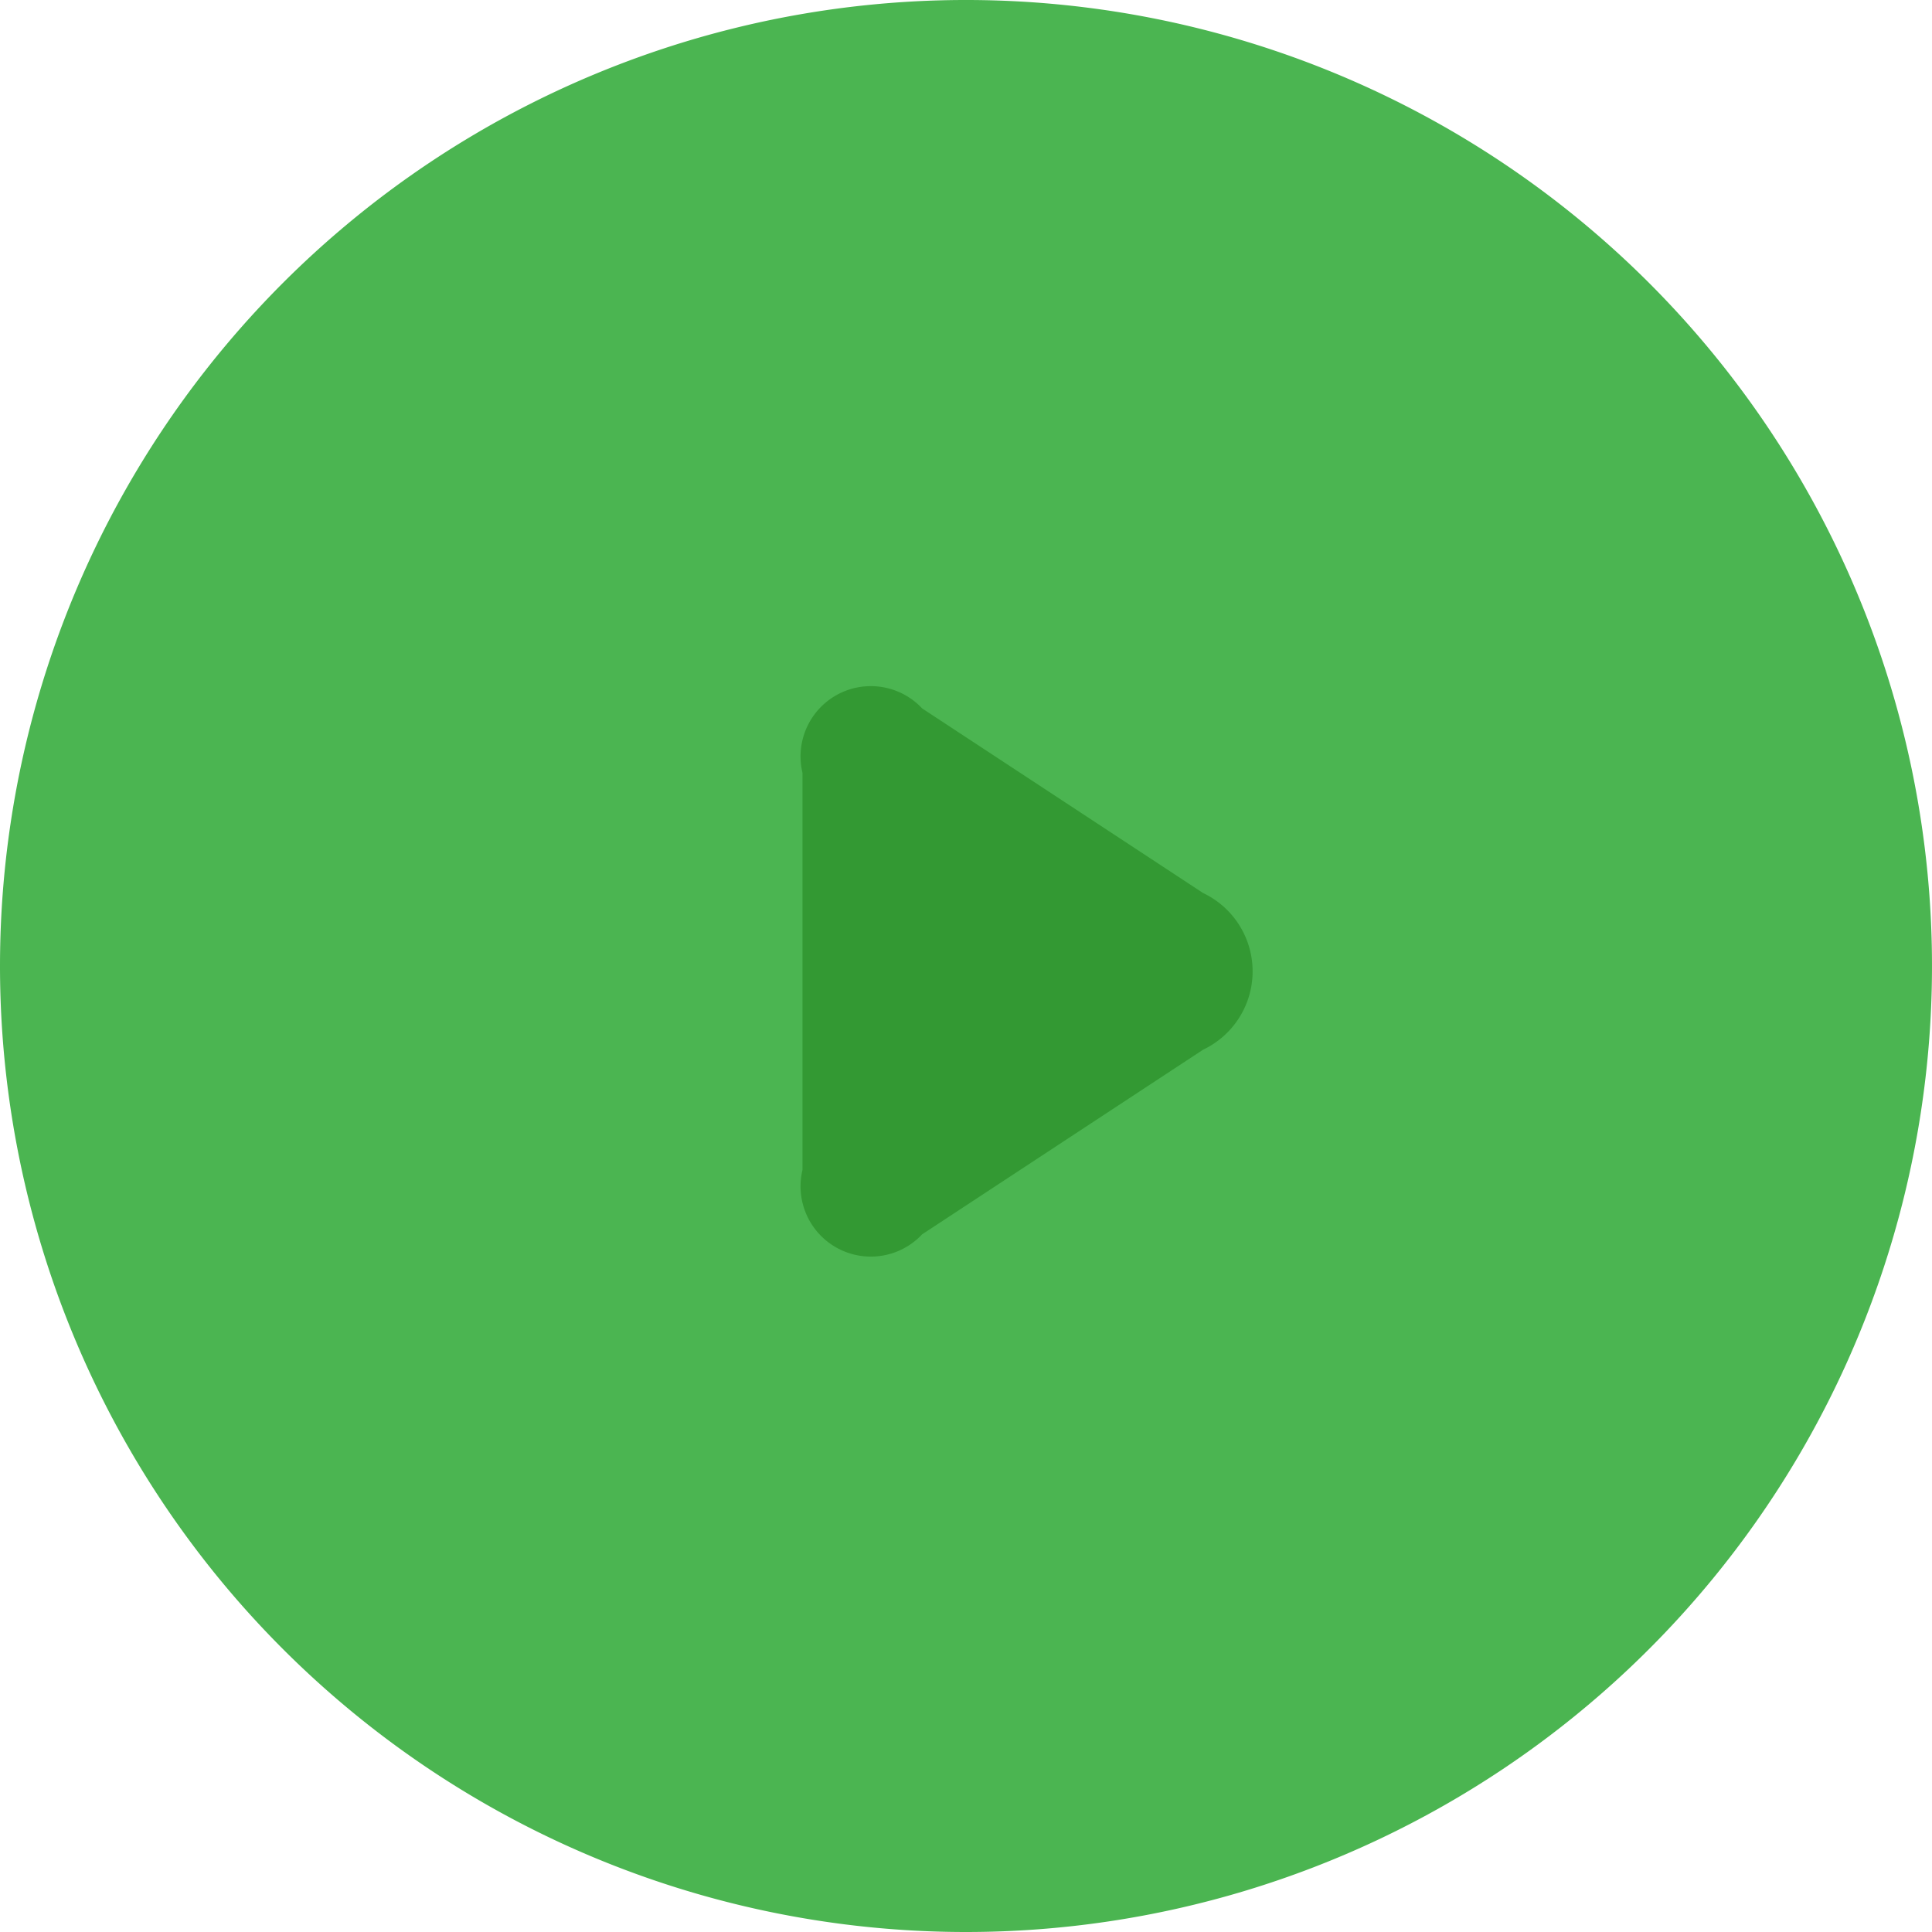 <svg id="bullet_vet.svg" xmlns="http://www.w3.org/2000/svg" width="27" height="27" viewBox="0 0 27 27">
  <defs>
    <style>
      .cls-1 {
        fill: #4bb551;
      }

      .cls-1, .cls-2 {
        fill-rule: evenodd;
      }

      .cls-2 {
        fill: #393;
      }
    </style>
  </defs>
  <g id="Arrow_Button" data-name="Arrow Button">
    <path id="Oval_9" data-name="Oval 9" class="cls-1" d="M120,1118.5a13.5,13.5,0,1,1,13.5,13.5A13.5,13.5,0,0,1,120,1118.5Z" transform="translate(-120 -1105)"/>
    <path id="Triangle_2" data-name="Triangle 2" class="cls-2" d="M131.215,1121.35v-5.55a0.982,0.982,0,0,1,1.672-.9l3.926,2.58a1.212,1.212,0,0,1,0,2.19l-3.926,2.58A0.982,0.982,0,0,1,131.215,1121.35Z" transform="translate(-120 -1105)"/>
  </g>
</svg>
